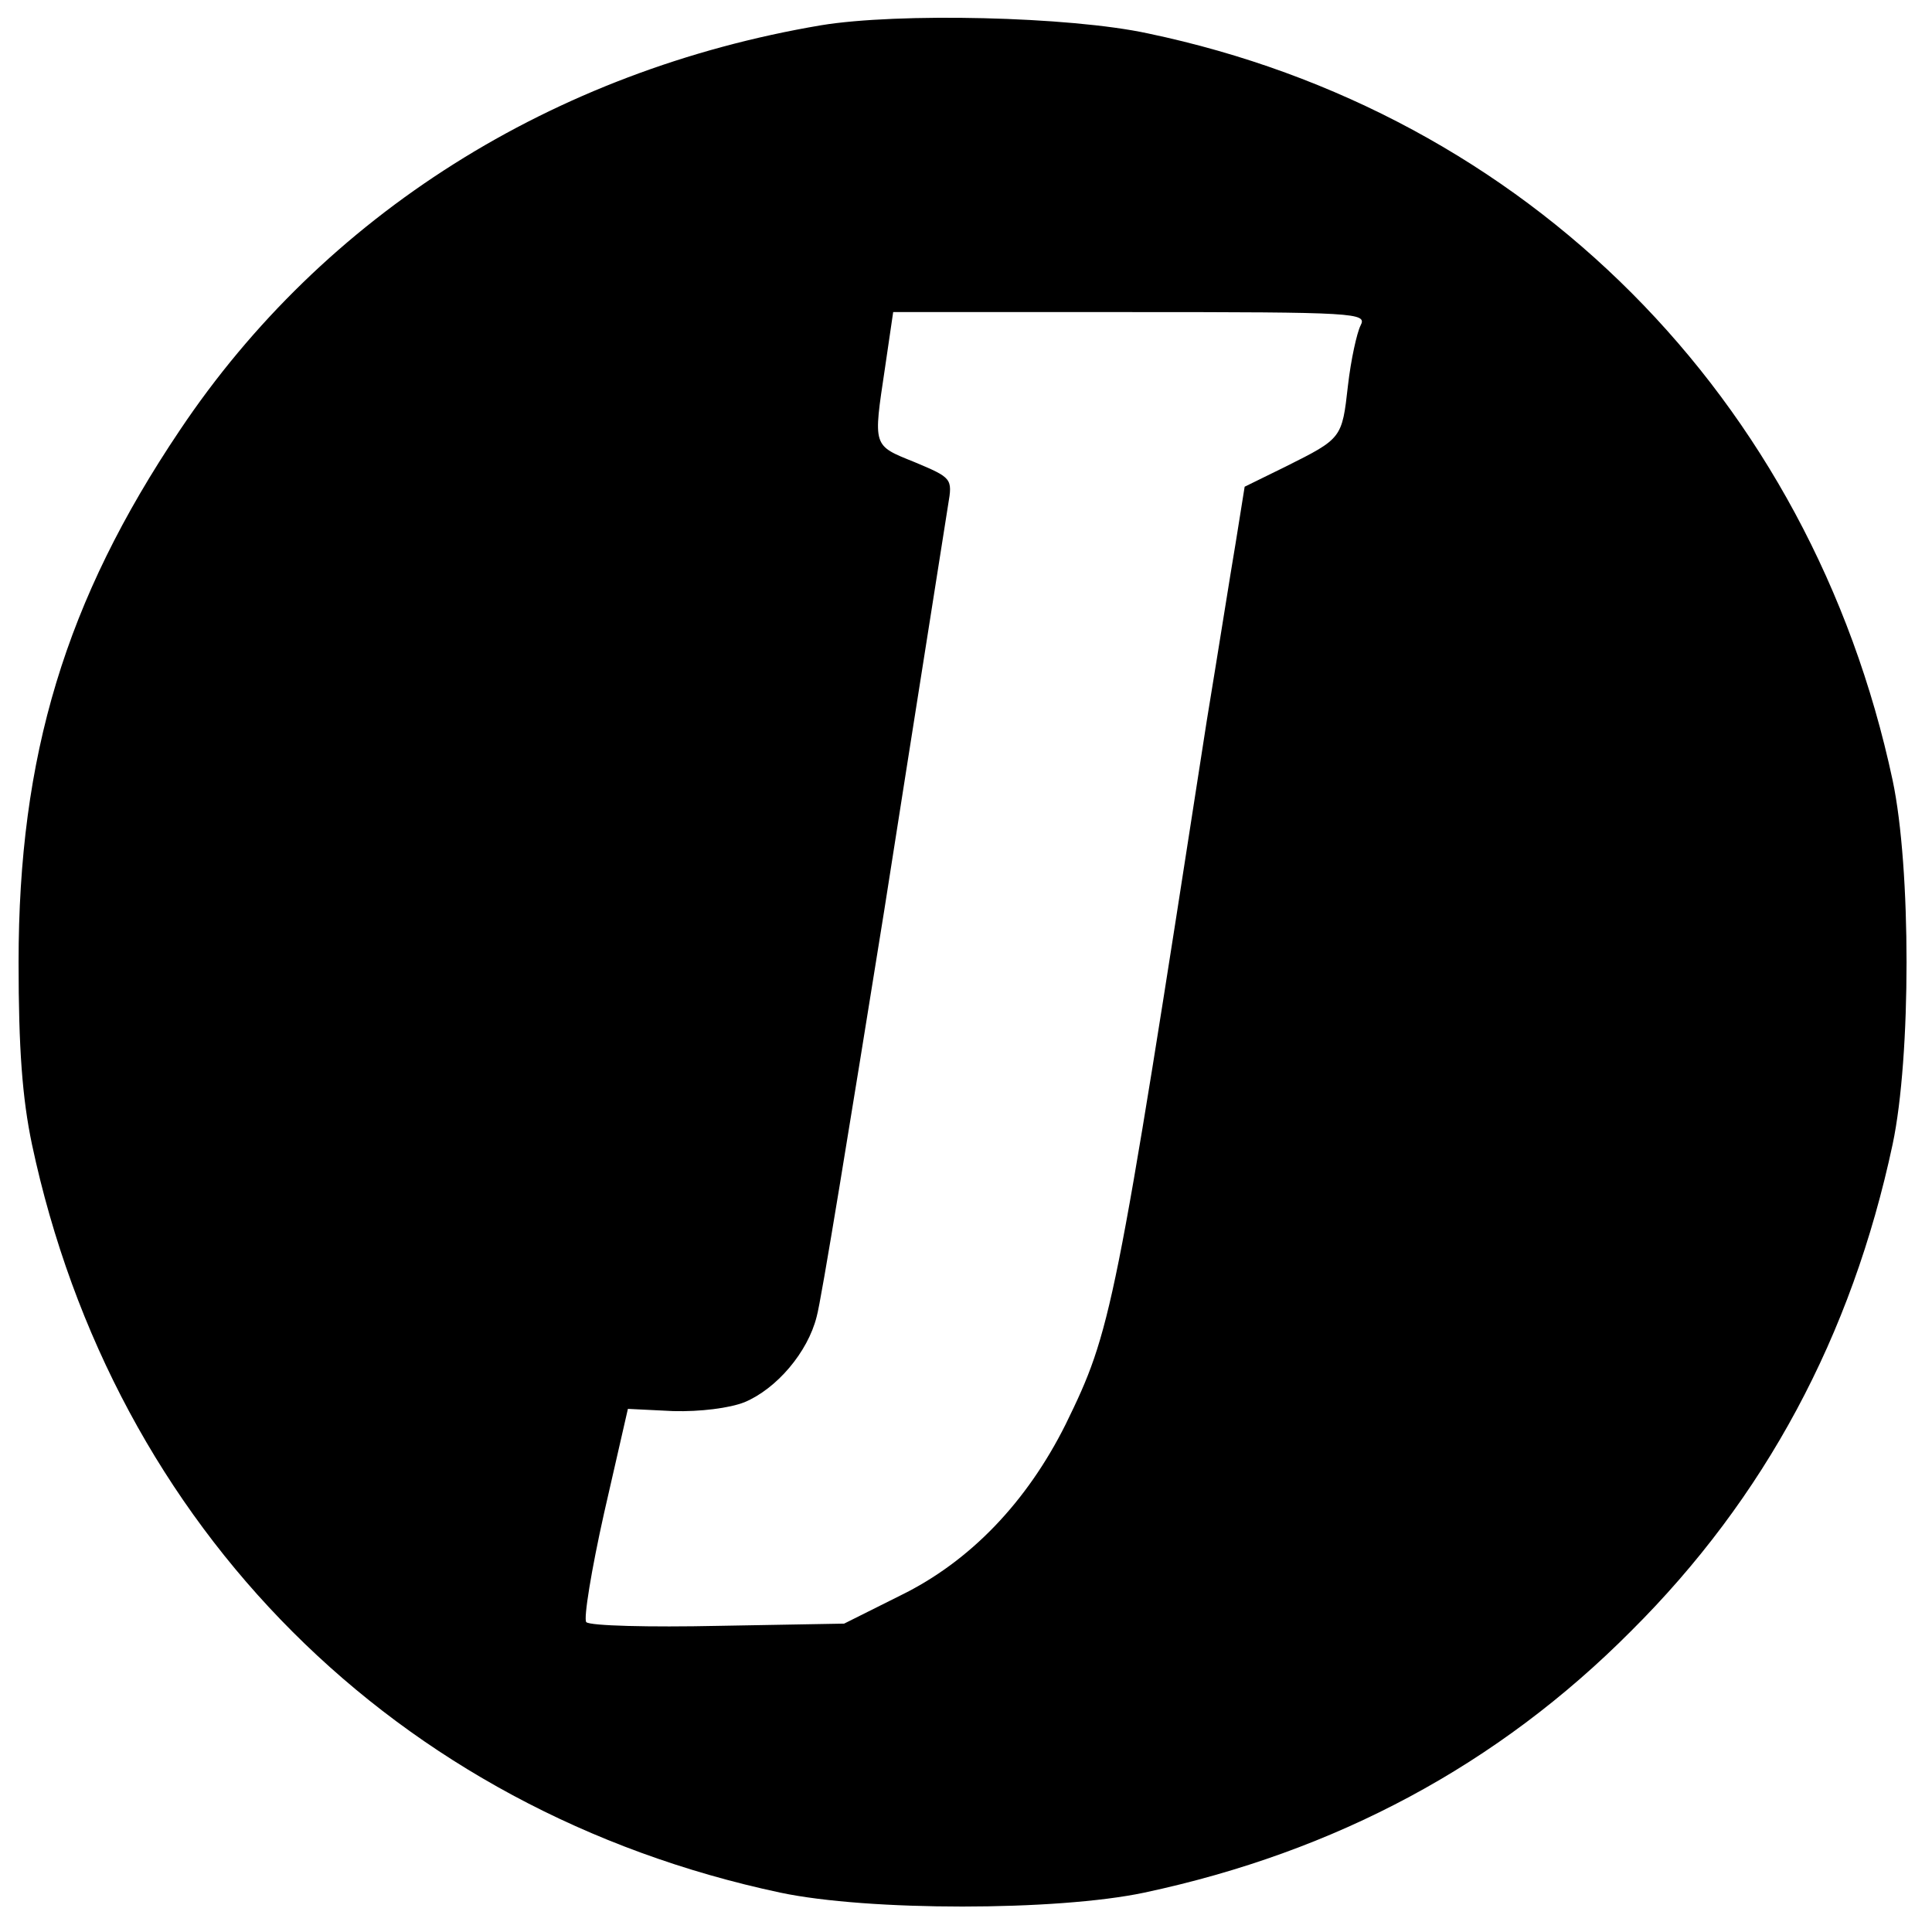 <?xml version="1.0" standalone="no"?>
<!DOCTYPE svg PUBLIC "-//W3C//DTD SVG 20010904//EN"
 "http://www.w3.org/TR/2001/REC-SVG-20010904/DTD/svg10.dtd">
<svg version="1.0" xmlns="http://www.w3.org/2000/svg"
 width="260pt" height="260pt" viewBox="0 0 260 260"
 preserveAspectRatio="xMidYMid meet">
<g transform="translate(0,260) scale(0.1,-0.1)"
fill="#000000" stroke="none">
<path d="M1105 2566 c-361 -61 -669 -255 -863 -545 -154 -229 -217 -438 -217
-716 0 -116 5 -183 18 -245 110 -517 490 -897 1007 -1007 118 -25 372 -25 490
0 258 55 476 172 655 352 180 179 297 397 352 655 25 118 25 372 0 490 -110
515 -492 898 -1002 1005 -106 23 -337 28 -440 11z m726 -404 c-5 -10 -13 -46
-17 -81 -8 -71 -8 -71 -84 -109 l-55 -27 -12 -75 c-7 -41 -24 -149 -39 -240
-124 -800 -128 -820 -190 -947 -52 -104 -128 -184 -222 -230 l-76 -38 -169 -3
c-93 -2 -173 0 -178 5 -4 4 7 71 24 147 l32 140 61 -3 c36 -1 76 4 96 12 43
18 85 67 97 115 6 20 46 267 91 547 44 281 83 526 86 546 6 35 5 36 -45 57
-57 23 -56 20 -40 127 l11 75 320 0 c304 0 318 -1 309 -18z"/>
</g>
</svg>

